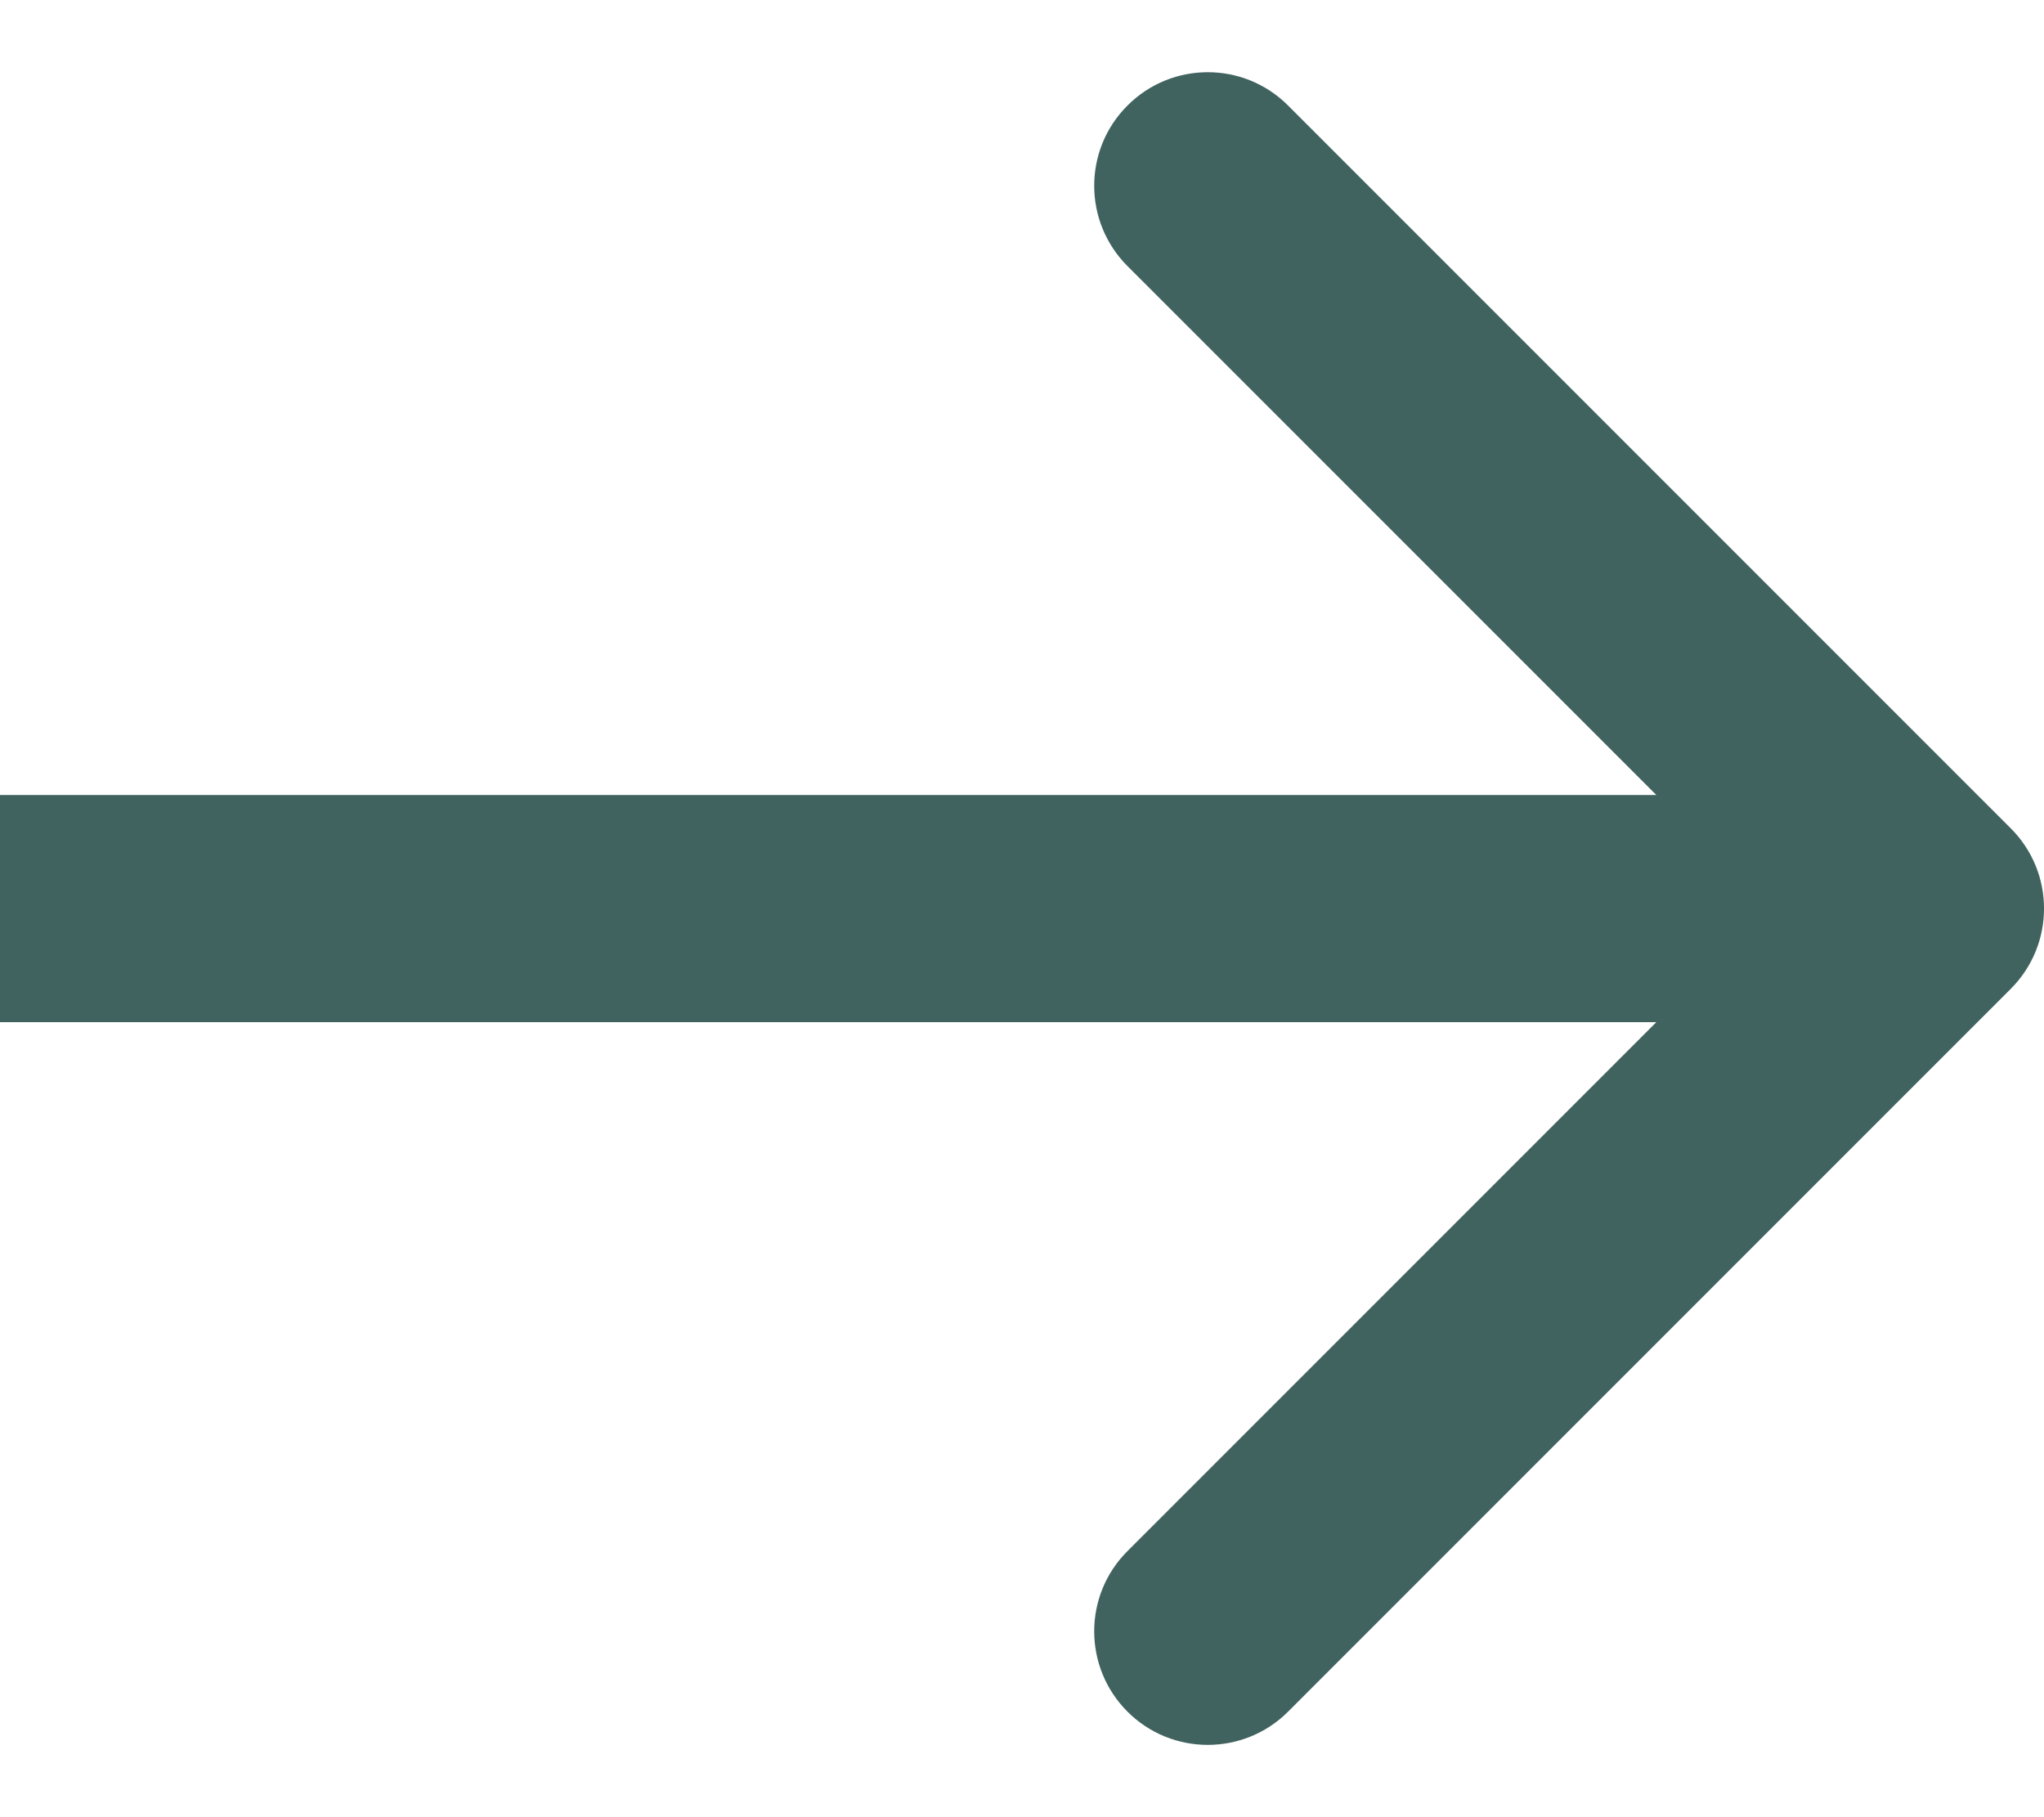 <svg width="18" height="16" viewBox="0 0 18 16" fill="none" xmlns="http://www.w3.org/2000/svg">
<g clip-path="url(#clip0_199_67)">
<path d="M17.707 8.707C18.098 8.316 18.098 7.683 17.707 7.293L11.343 0.929C10.953 0.538 10.319 0.538 9.929 0.929C9.538 1.319 9.538 1.952 9.929 2.343L15.586 8L9.929 13.657C9.538 14.047 9.538 14.68 9.929 15.071C10.319 15.461 10.953 15.461 11.343 15.071L17.707 8.707ZM0 9H17V7H0V9Z" fill="#416360"/>
</g>
<defs>
<clipPath id="clip0_199_67">
<rect width="18" height="16" fill="white"/>
</clipPath>
</defs>
</svg>
